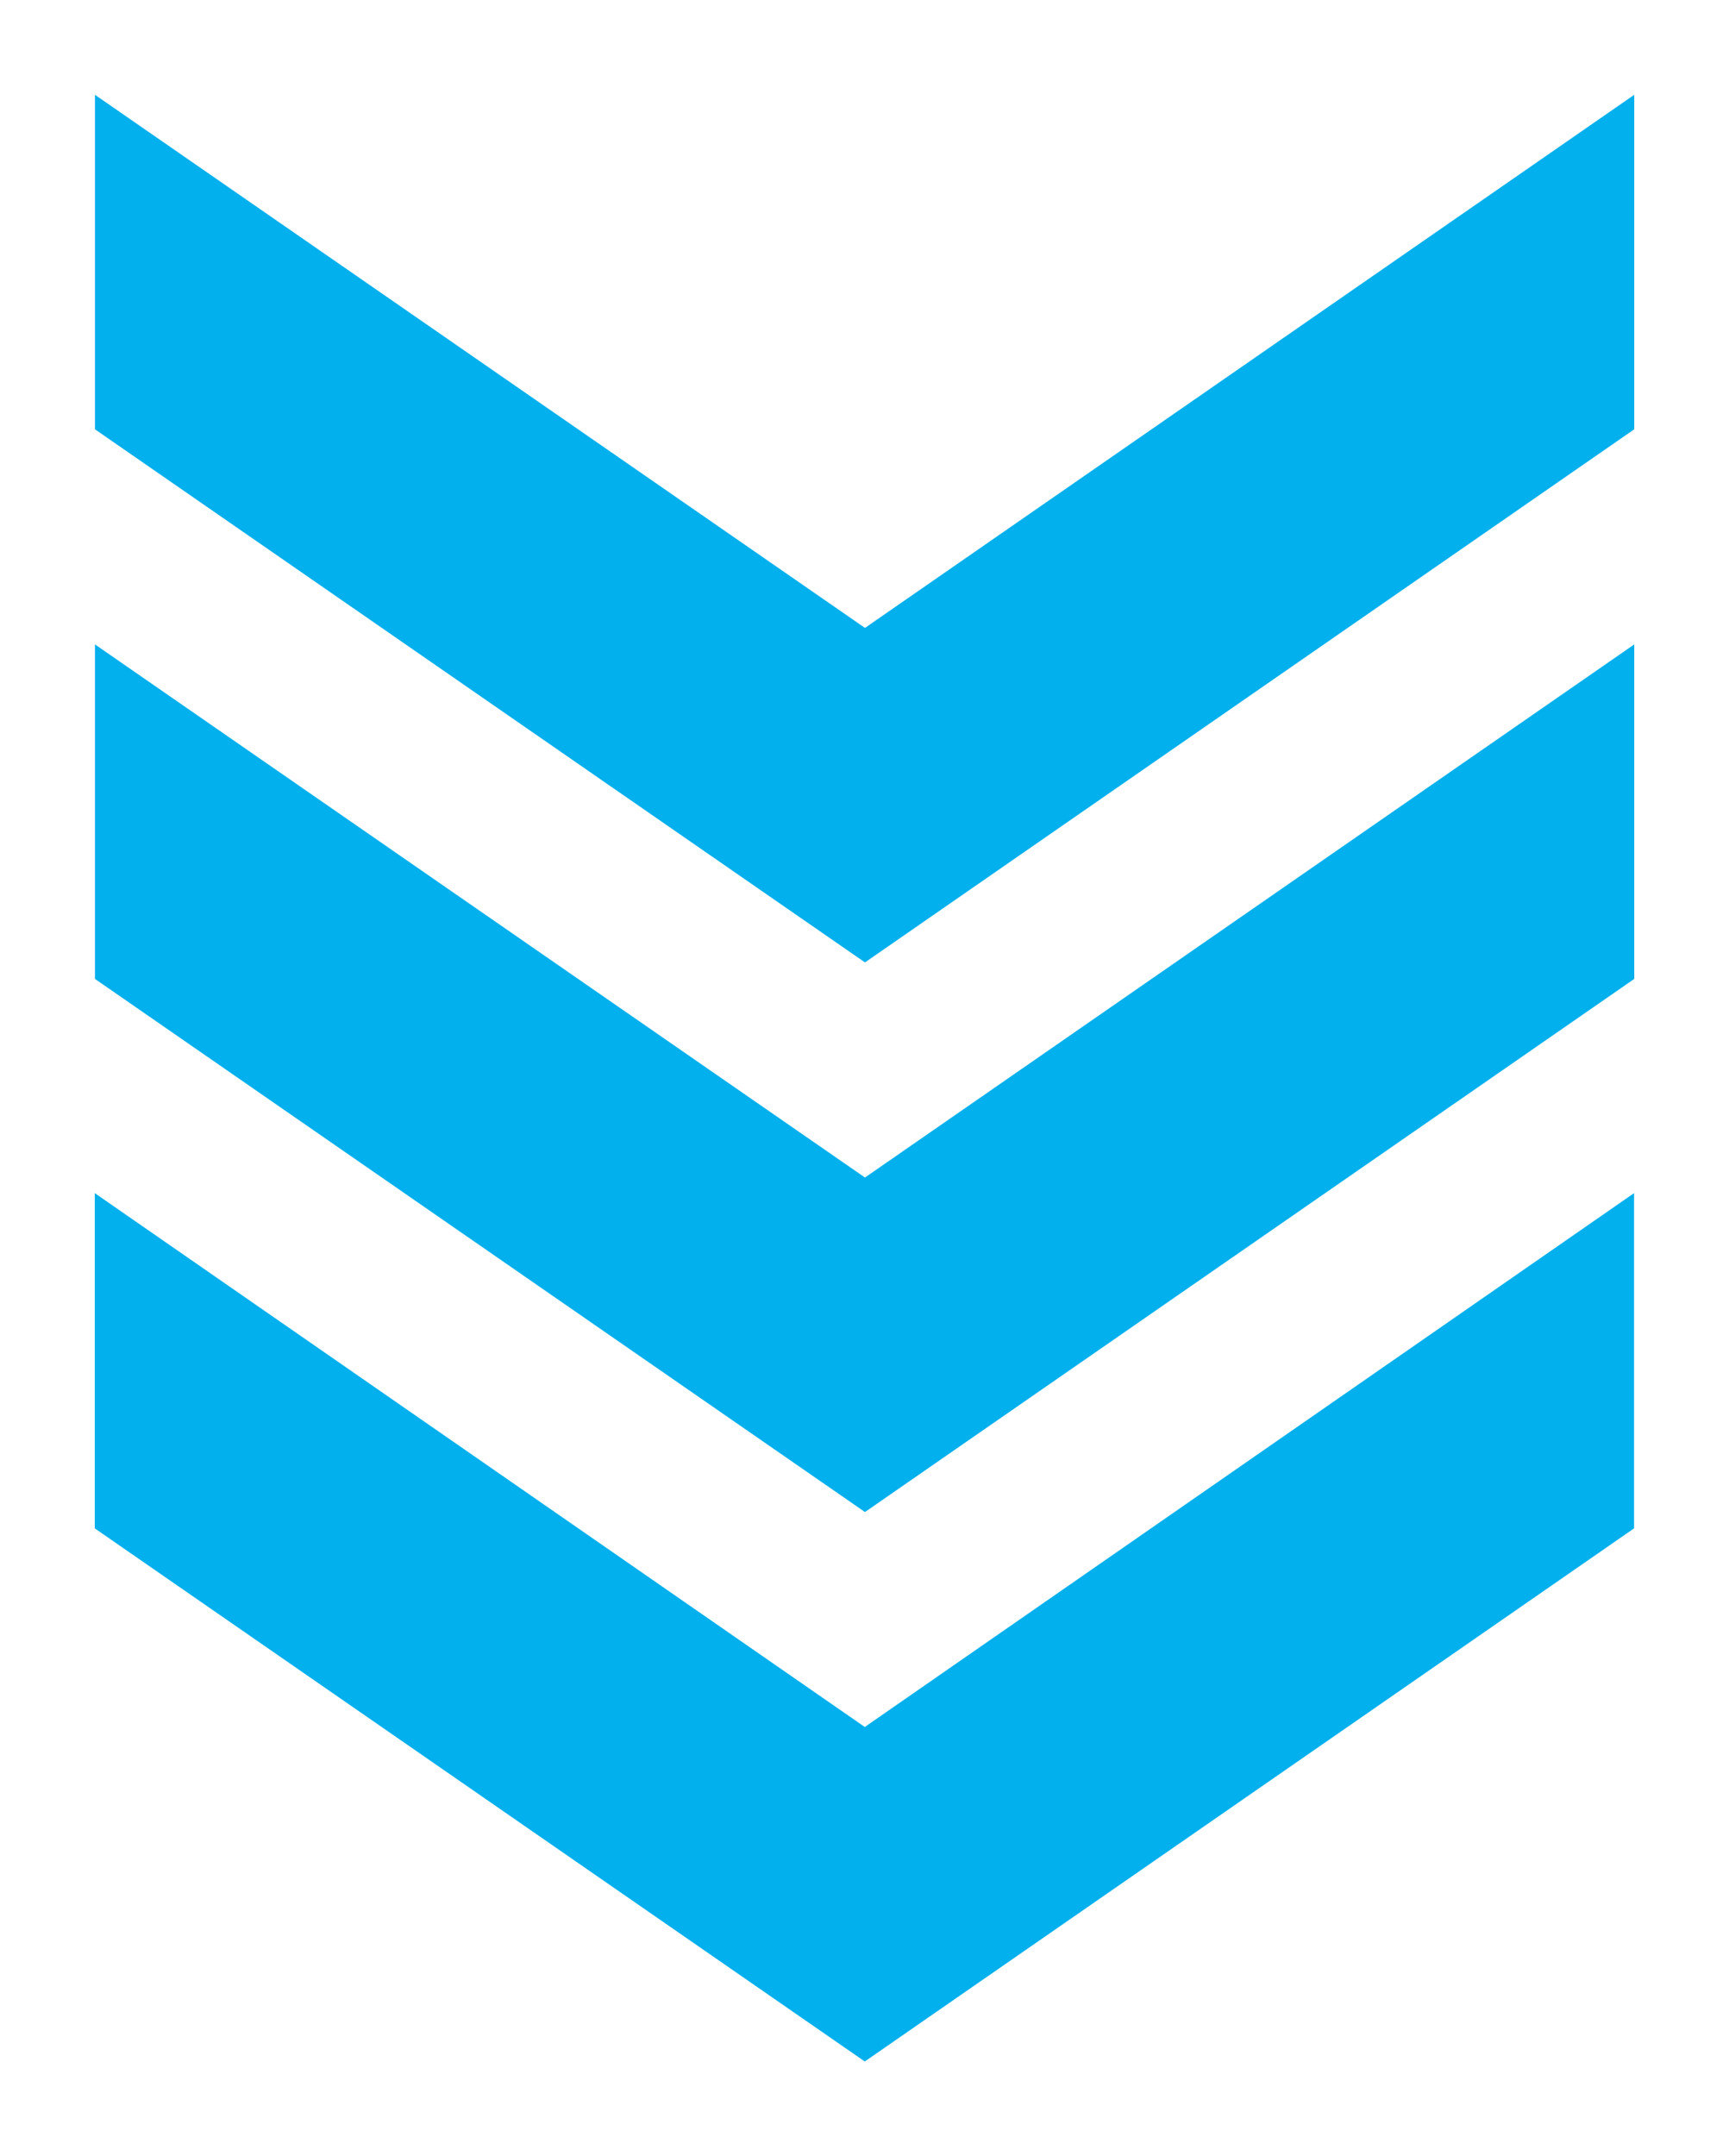 <svg width="73" height="91" viewBox="0 0 73 91" fill="none" xmlns="http://www.w3.org/2000/svg">
<g filter="url(#filter0_d_1035_24331)">
<path d="M68.992 60.5V46.352L36.512 68.882L4.001 46.352V60.5L36.512 82.999L68.992 60.5Z" fill="#02B0ED"/>
<path d="M69 37.312V23.195L36.52 45.694L4.009 23.195V37.312L36.52 59.811L69 37.312Z" fill="#02B0ED"/>
<path d="M69 14.117V0L36.52 22.499L4.009 0V14.117L36.52 36.616L69 14.117Z" fill="#02B0ED"/>
</g>
<defs>
<filter id="filter0_d_1035_24331" x="0" y="0" width="73" height="91" filterUnits="userSpaceOnUse" color-interpolation-filters="sRGB">
<feFlood flood-opacity="0" result="BackgroundImageFix"/>
<feColorMatrix in="SourceAlpha" type="matrix" values="0 0 0 0 0 0 0 0 0 0 0 0 0 0 0 0 0 0 127 0" result="hardAlpha"/>
<feOffset dy="4"/>
<feGaussianBlur stdDeviation="2"/>
<feComposite in2="hardAlpha" operator="out"/>
<feColorMatrix type="matrix" values="0 0 0 0 0.2 0 0 0 0 0.2 0 0 0 0 0.2 0 0 0 0.2 0"/>
<feBlend mode="normal" in2="BackgroundImageFix" result="effect1_dropShadow_1035_24331"/>
<feBlend mode="normal" in="SourceGraphic" in2="effect1_dropShadow_1035_24331" result="shape"/>
</filter>
</defs>
</svg>
